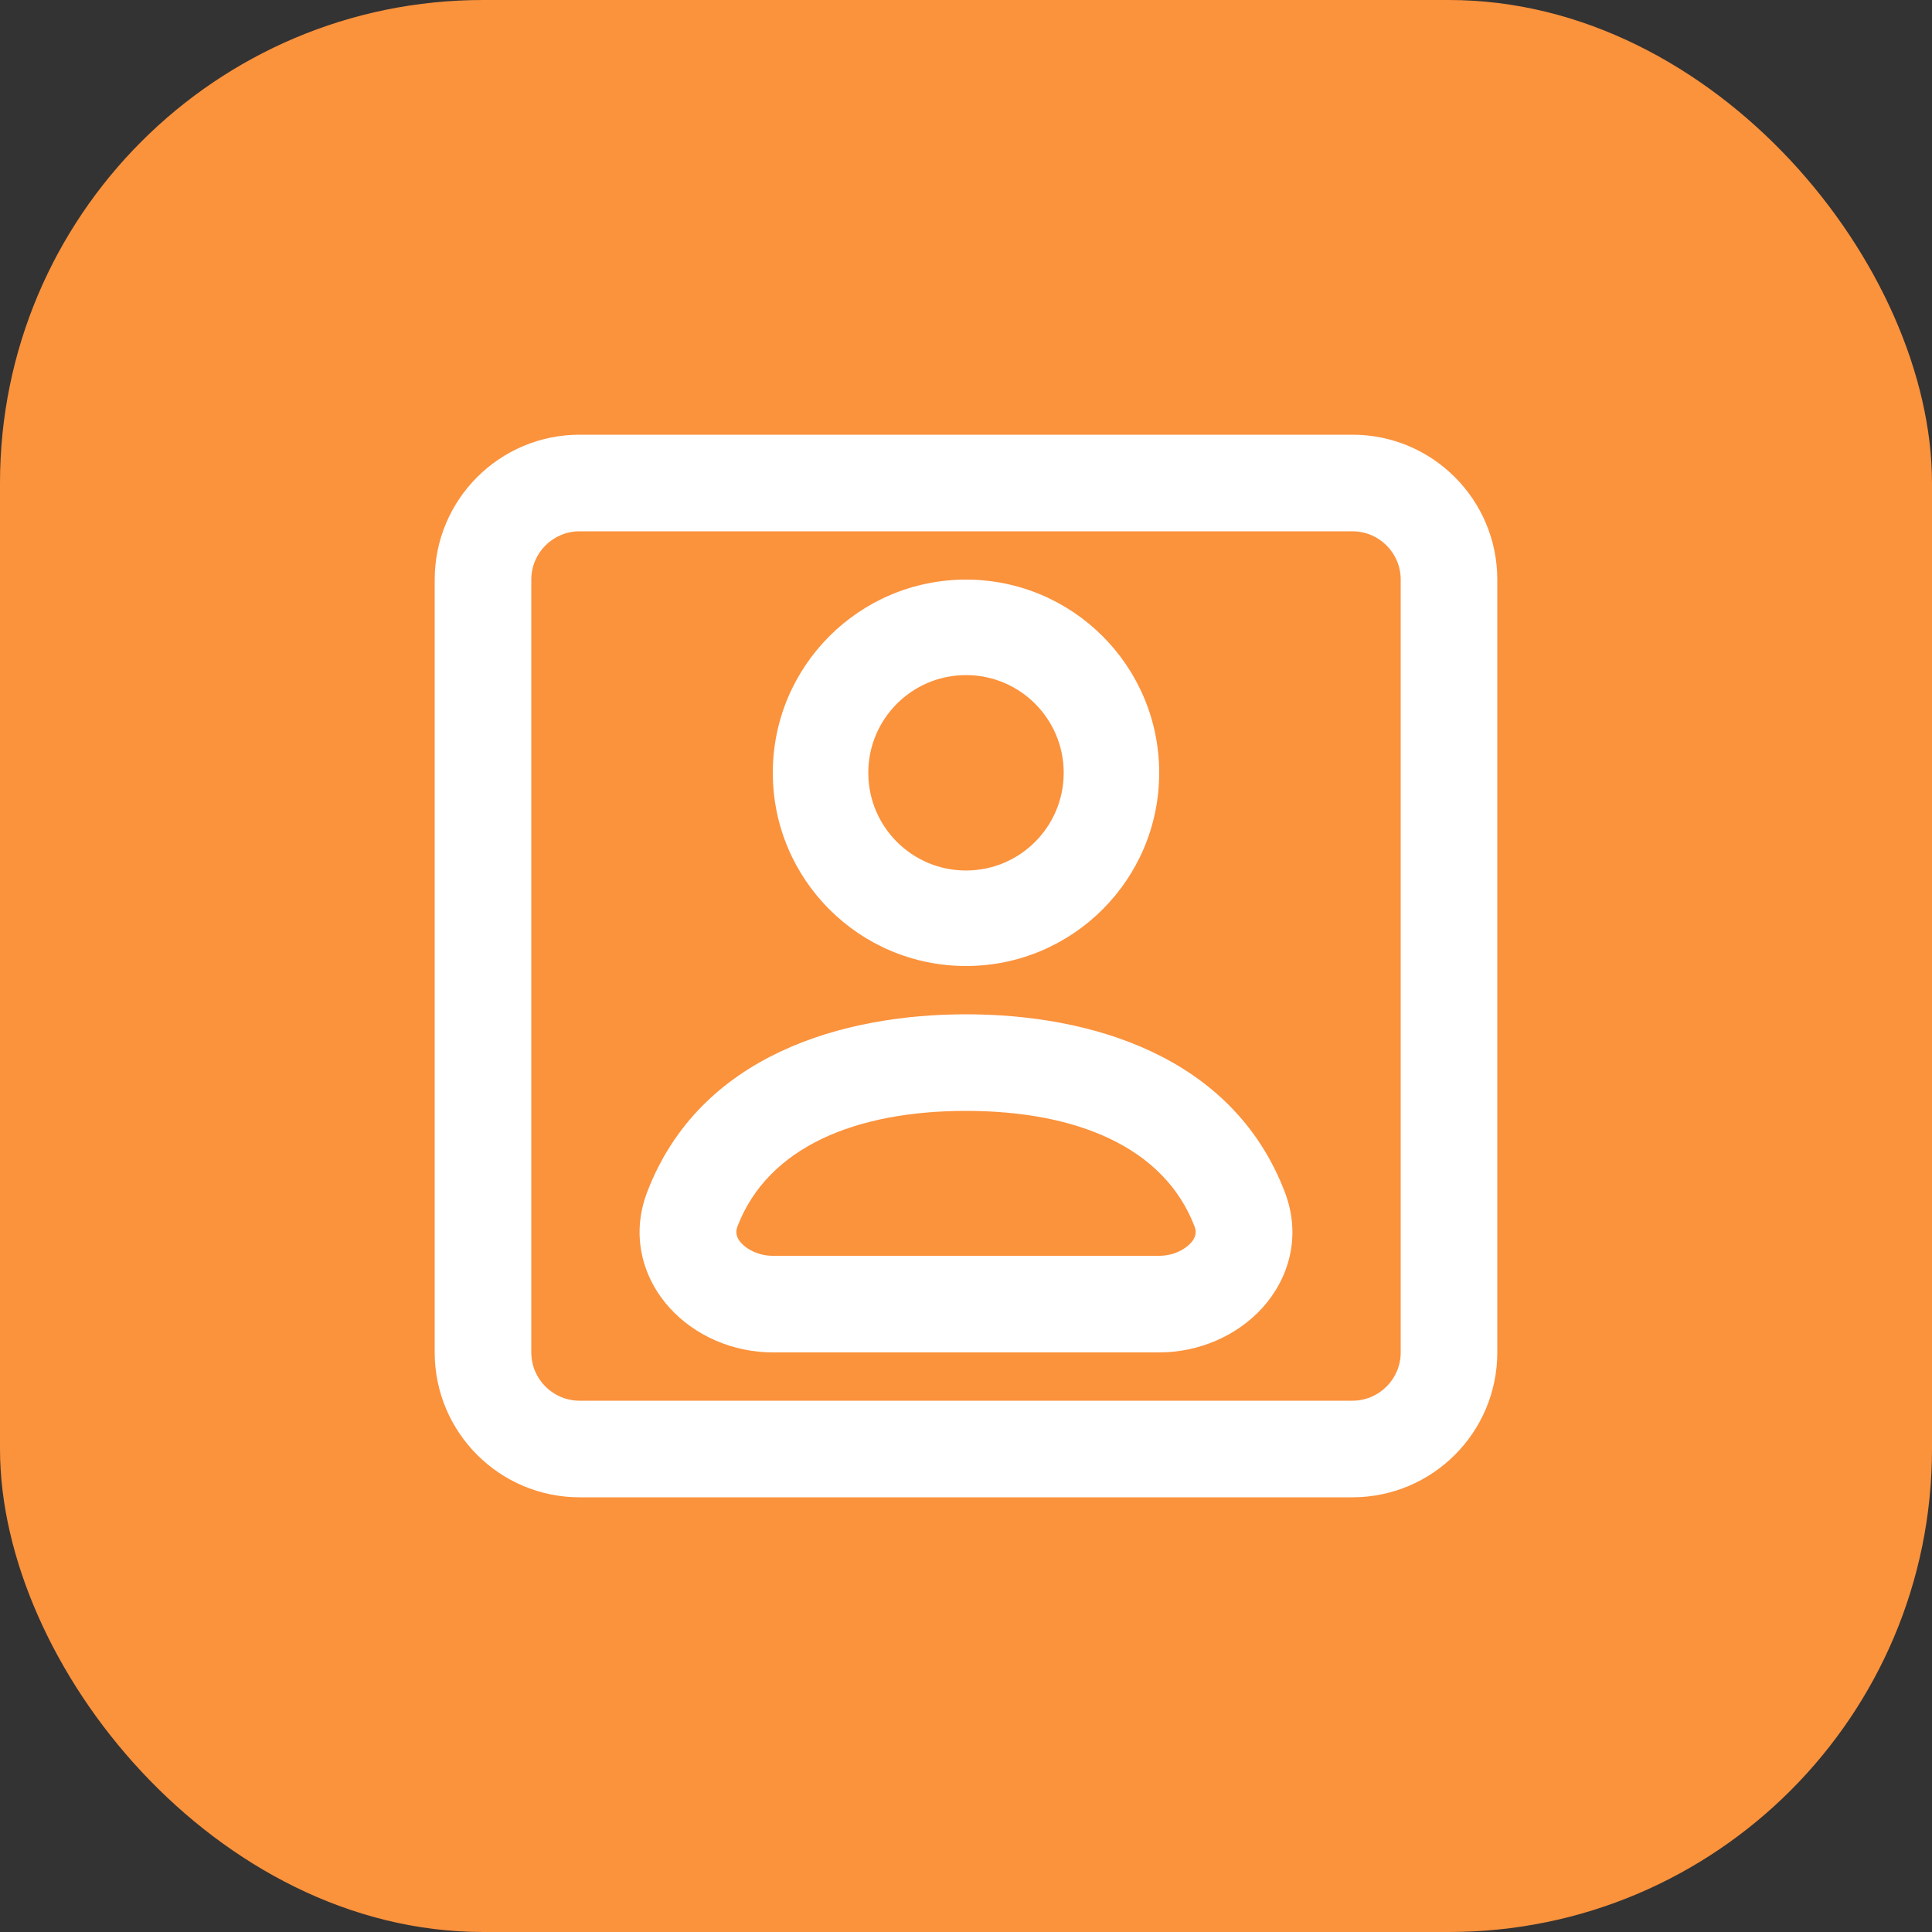 <svg width="1000" height="1000" viewBox="0 0 1000 1000" fill="none" xmlns="http://www.w3.org/2000/svg">
<rect x="0" y="0" width="1000" height="1000" fill="#333333" stroke="none"/>
<rect width="1000" height="1000" rx="250" fill="#FB923C"/>
<path fill-rule="evenodd" clip-rule="evenodd" d="M775 300C775 258.579 741.423 225 700 225H300C258.579 225 225 258.579 225 300V700C225 741.423 258.579 775 300 775H700C741.423 775 775 741.423 775 700V300ZM725 300C725 286.193 713.807 275 700 275H300C286.193 275 275 286.193 275 300V700C275 713.807 286.193 725 300 725H700C713.807 725 725 713.807 725 700V300Z" fill="white"/>
<path d="M600 400C600 455.228 555.228 500 500 500C444.771 500 400 455.228 400 400C400 344.771 444.771 300 500 300C555.228 300 600 344.771 600 400ZM449.429 400C449.429 427.93 472.07 450.57 500 450.57C527.93 450.57 550.57 427.93 550.57 400C550.57 372.07 527.93 349.429 500 349.429C472.07 349.429 449.429 372.07 449.429 400Z" fill="white"/>
<path fill-rule="evenodd" clip-rule="evenodd" d="M334.977 617.02C362.254 545.715 436.779 525 500 525C563.223 525 637.748 545.715 665.023 617.02C673.763 639.87 667.065 661.89 653.408 676.945C640.258 691.44 620.538 700 600 700H400C379.462 700 359.743 691.44 346.593 676.945C332.934 661.89 326.237 639.87 334.977 617.02ZM500 575C443.087 575 397.476 593.582 381.677 634.885C380.457 638.075 381.377 640.872 383.624 643.35C386.873 646.93 392.924 650 400 650H600C607.078 650 613.128 646.93 616.375 643.35C618.623 640.872 619.543 638.075 618.323 634.885C602.525 593.582 556.913 575 500 575Z" fill="white"/>
</svg>
